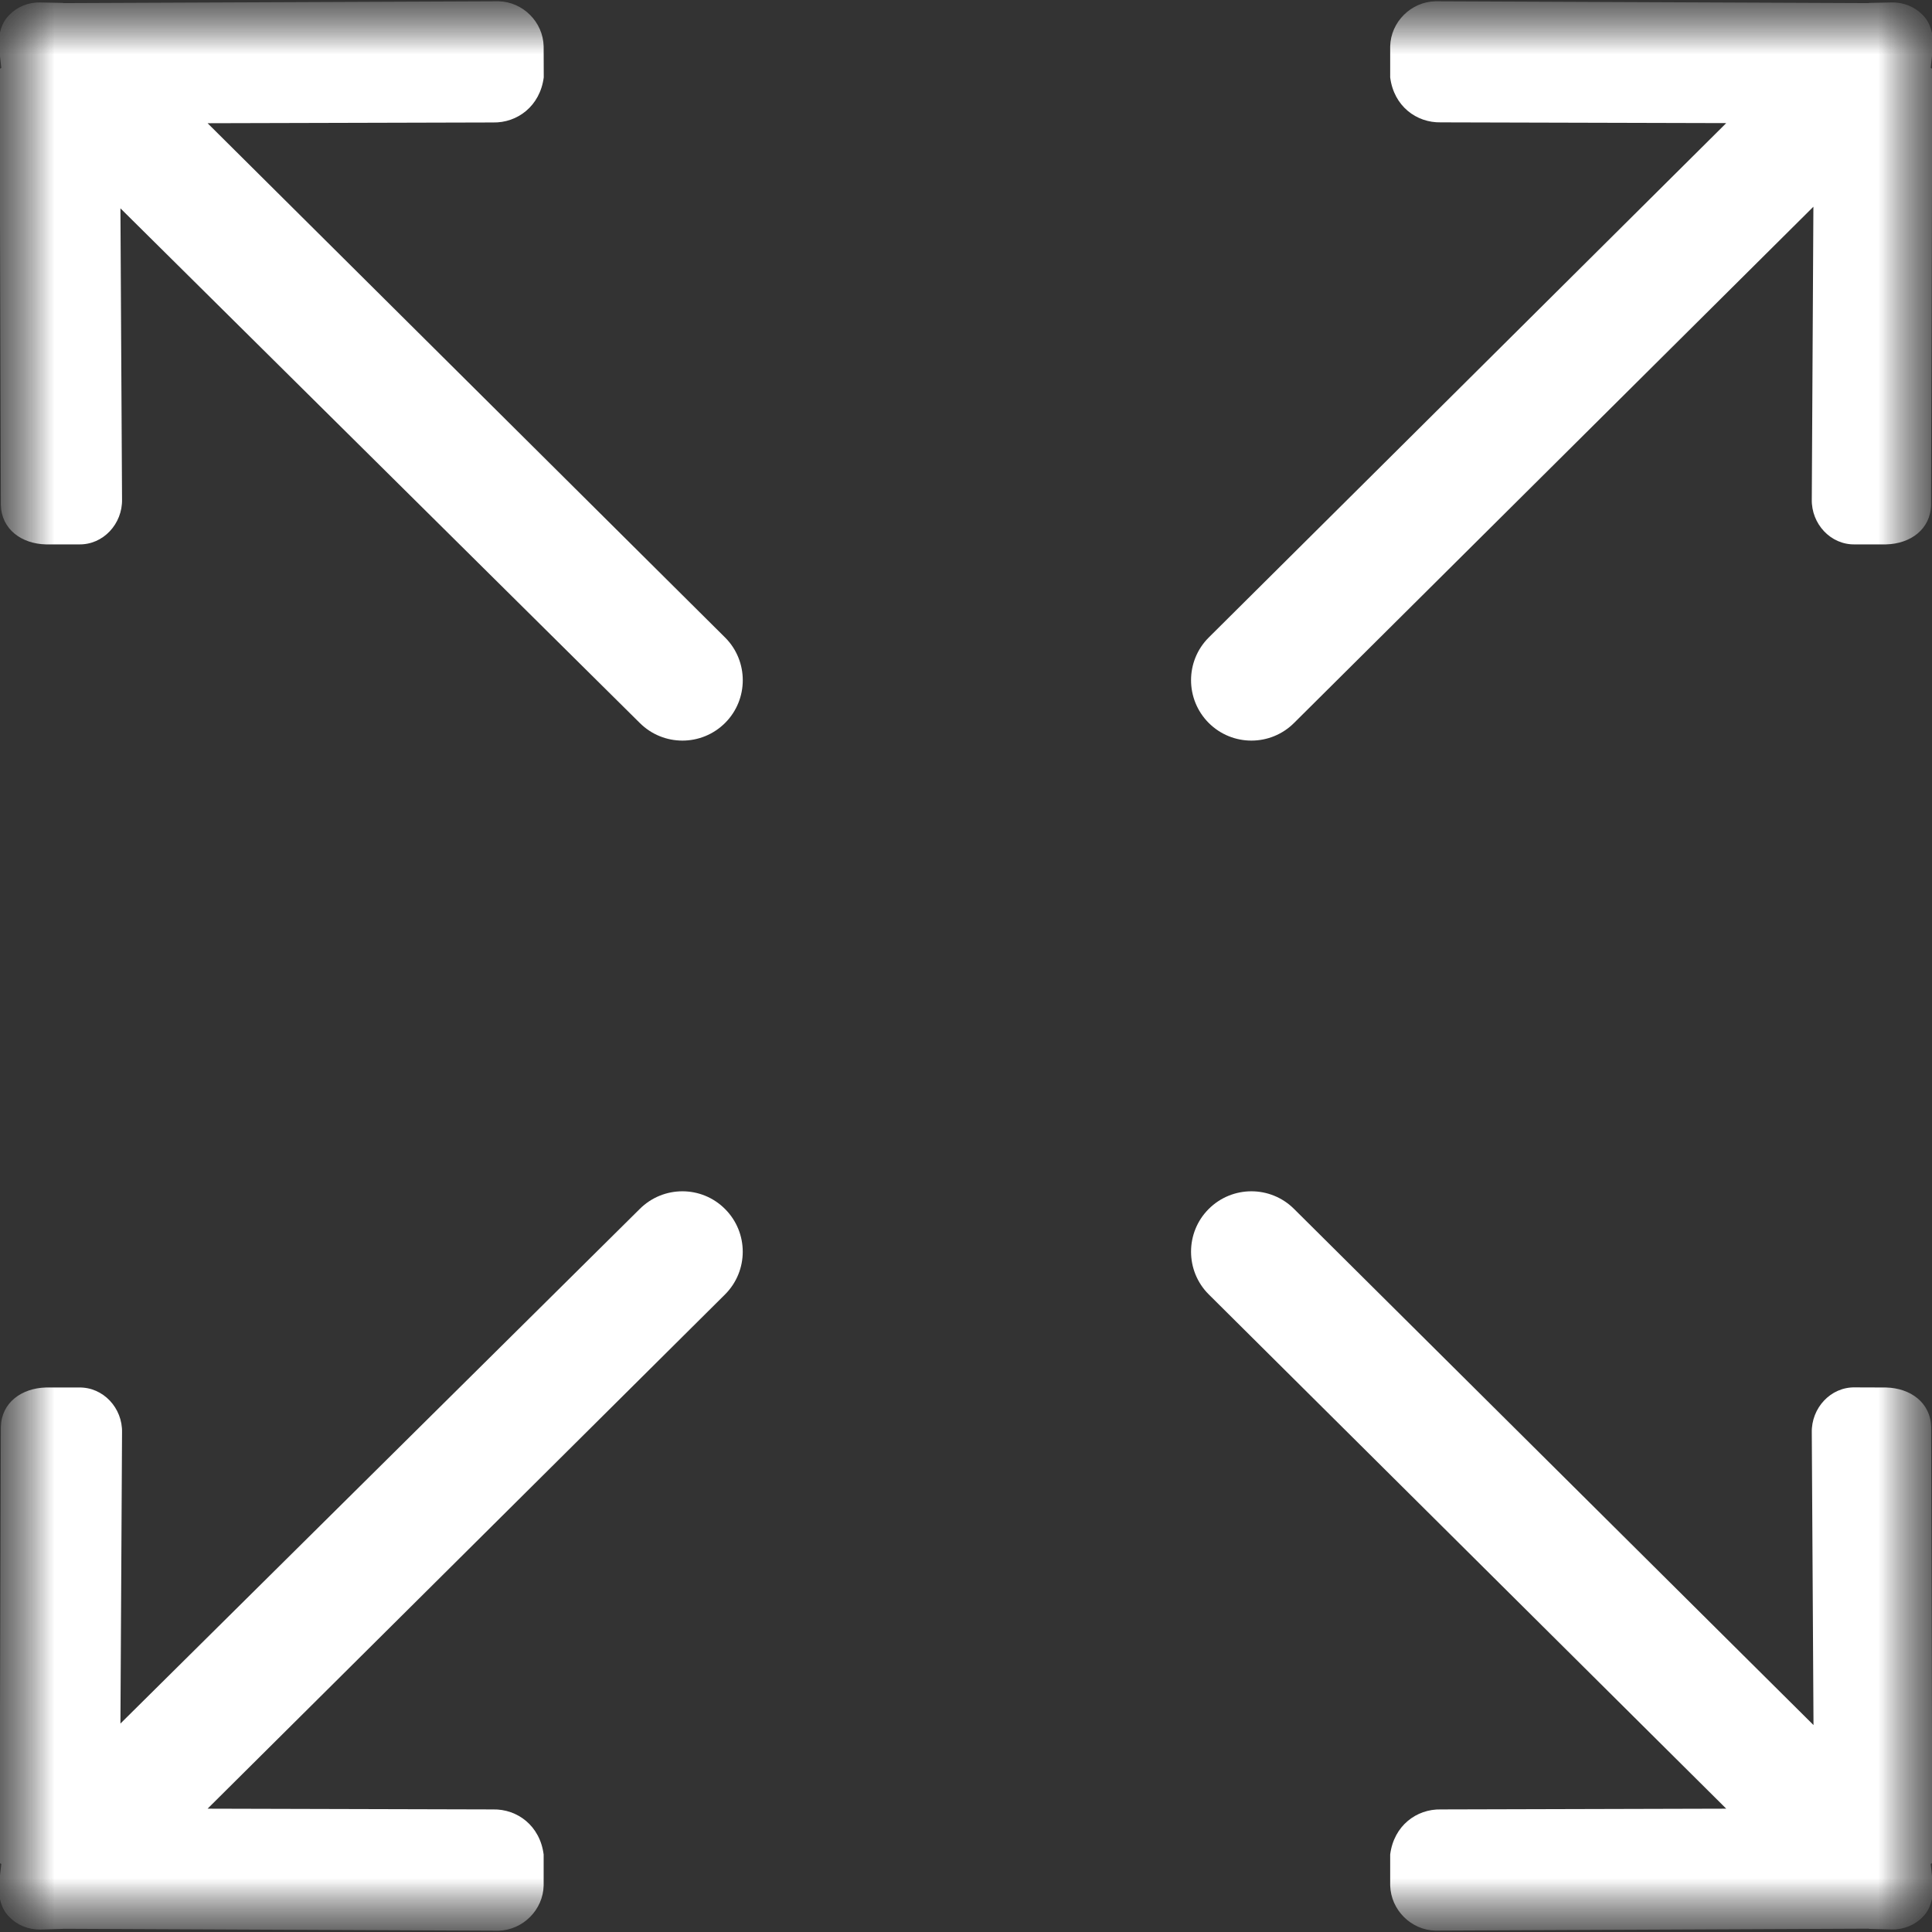 <?xml version="1.0" encoding="UTF-8"?> <svg xmlns="http://www.w3.org/2000/svg" width="18" height="18" viewBox="0 0 18 18" fill="none"><rect x="0" y="0" width="18" height="18" fill="#333333" stroke="none"/><g clip-path="url(#clip0_179_2)"><mask id="mask0_179_2" style="mask-type:luminance" maskUnits="userSpaceOnUse" x="0" y="0" width="18" height="18"><path d="M18 0H0V18H18V0Z" fill="white"></path></mask><g mask="url(#mask0_179_2)"><mask id="mask1_179_2" style="mask-type:luminance" maskUnits="userSpaceOnUse" x="0" y="0" width="18" height="18"><path d="M18 0H0V18H18V0Z" fill="white"></path></mask><g mask="url(#mask1_179_2)"><path d="M12.057 6.735L16.895 1.926L16.88 4.652C16.875 4.88 17.055 5.077 17.282 5.072L17.571 5.072C17.799 5.067 17.987 4.931 17.991 4.704L18.003 0.643C18.003 0.639 17.988 0.636 17.988 0.632L18.01 0.427C18.012 0.312 17.985 0.211 17.912 0.138C17.839 0.064 17.737 0.02 17.623 0.023L17.418 0.027C17.414 0.027 17.411 0.029 17.407 0.029L13.373 0.012C13.146 0.017 12.957 0.205 12.952 0.432L12.952 0.721C12.986 0.989 13.197 1.145 13.424 1.14L16.083 1.147L11.261 5.94C11.042 6.159 11.042 6.515 11.261 6.735C11.481 6.955 11.837 6.955 12.057 6.735ZM5.96 11.264L1.122 16.058L1.137 13.347C1.143 13.119 0.962 12.922 0.735 12.927L0.428 12.927C0.201 12.933 0.013 13.068 0.008 13.295L-0.004 17.356C-0.004 17.36 0.012 17.363 0.012 17.367L-0.011 17.572C-0.013 17.686 0.014 17.789 0.088 17.861C0.16 17.935 0.263 17.979 0.376 17.977L0.581 17.971C0.585 17.971 0.588 17.97 0.593 17.97L4.644 17.988C4.872 17.982 5.06 17.794 5.065 17.567L5.065 17.278C5.031 17.01 4.82 16.853 4.593 16.858L1.934 16.851L6.755 12.06C6.975 11.84 6.975 11.484 6.755 11.264C6.536 11.044 6.18 11.044 5.96 11.264ZM18.003 17.356L17.992 13.295C17.987 13.068 17.799 12.932 17.571 12.927L17.283 12.926C17.055 12.921 16.875 13.119 16.88 13.347L16.896 16.072L12.057 11.264C11.837 11.044 11.481 11.044 11.261 11.264C11.042 11.483 11.042 11.84 11.261 12.059L16.083 16.851L13.424 16.858C13.197 16.853 12.986 17.01 12.952 17.278L12.952 17.566C12.958 17.794 13.146 17.982 13.373 17.987L17.407 17.969C17.411 17.969 17.414 17.971 17.418 17.971L17.624 17.976C17.737 17.979 17.84 17.935 17.912 17.861C17.986 17.788 18.012 17.686 18.01 17.572L17.988 17.367C17.988 17.362 18.003 17.36 18.003 17.356ZM1.934 1.148L4.593 1.141C4.82 1.146 5.031 0.989 5.066 0.721L5.065 0.432C5.06 0.205 4.872 0.017 4.645 0.012L0.593 0.029C0.588 0.029 0.585 0.027 0.581 0.027L0.376 0.023C0.263 0.02 0.16 0.064 0.088 0.138C0.014 0.21 -0.013 0.312 -0.011 0.426L0.012 0.632C0.012 0.636 -0.004 0.639 -0.004 0.643L0.008 4.704C0.013 4.931 0.201 5.067 0.428 5.072L0.735 5.072C0.962 5.077 1.142 4.88 1.137 4.652L1.122 1.941L5.96 6.735C6.18 6.955 6.536 6.955 6.756 6.735C6.975 6.516 6.975 6.159 6.756 5.94L1.934 1.148Z" fill="white"></path></g></g></g><defs><clipPath id="clip0_179_2"><rect width="18" height="18" fill="white"></rect></clipPath></defs></svg> 